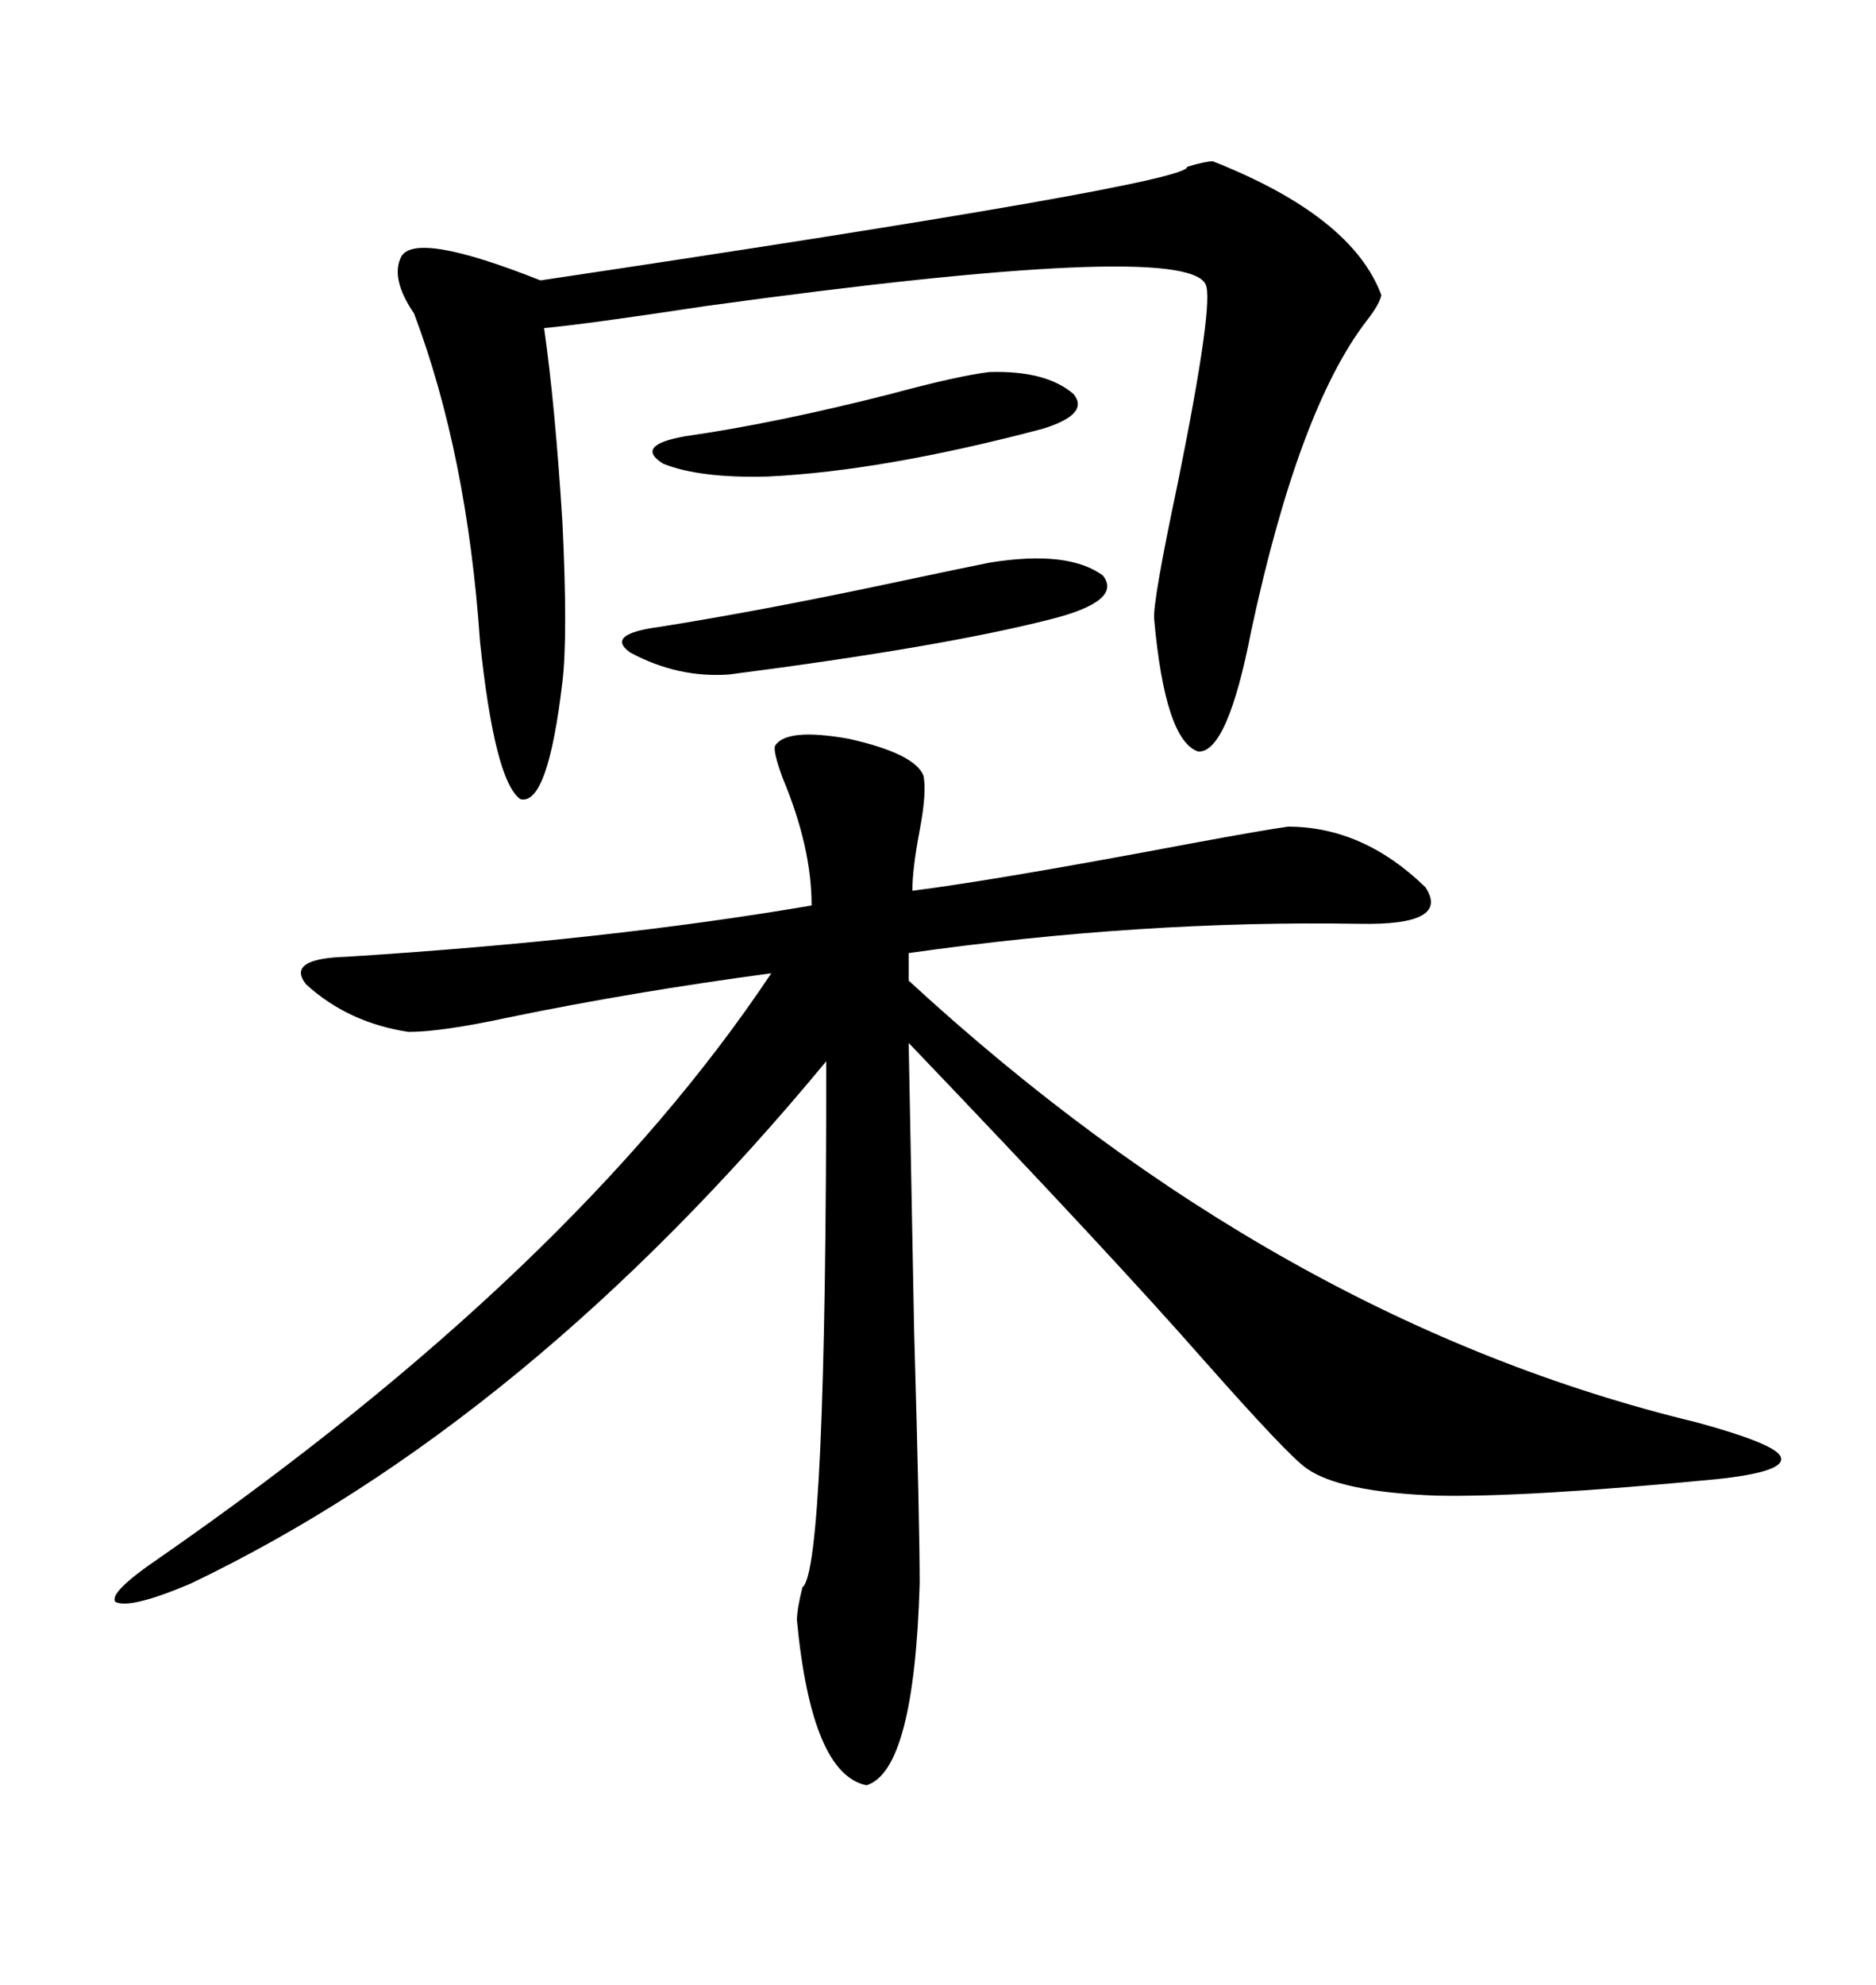 <svg xmlns="http://www.w3.org/2000/svg" xmlns:xlink="http://www.w3.org/1999/xlink" width="300" height="317.285"><path d="M123.93 119.24L123.93 119.24Q125.68 116.31 135.64 118.07L135.64 118.07Q146.19 120.41 147.66 123.93L147.66 123.93Q148.24 126.56 147.07 132.71L147.07 132.71Q145.90 138.87 145.90 142.38L145.90 142.38Q159.67 140.63 190.72 134.77L190.72 134.77Q201.86 132.71 205.96 132.13L205.96 132.13Q217.97 132.13 227.93 141.80L227.93 141.80Q232.03 147.95 217.38 147.66L217.38 147.66Q182.52 147.07 145.31 152.34L145.31 152.34L145.31 156.74Q204.49 211.23 271.29 227.34L271.29 227.34Q284.18 230.86 284.77 232.91L284.77 232.91Q285.64 235.25 274.51 236.43L274.51 236.43Q244.04 239.36 229.69 239.06L229.69 239.06Q214.16 238.48 208.89 234.67L208.89 234.67Q205.96 232.62 192.48 217.38L192.48 217.38Q177.83 200.68 145.31 166.70L145.31 166.70Q145.61 183.40 146.19 212.99L146.19 212.99Q147.07 243.46 147.07 253.13L147.07 253.13Q146.19 283.01 138.57 285.35L138.57 285.35Q129.79 283.59 127.44 258.98L127.44 258.98Q127.44 257.23 128.32 253.71L128.32 253.71Q132.13 251.07 132.13 169.63L132.13 169.63Q84.38 227.34 30.47 253.13L30.47 253.13Q20.80 257.23 18.46 256.05L18.46 256.05Q17.29 254.59 25.49 249.02L25.49 249.02Q91.70 203.03 123.34 155.57L123.34 155.57Q101.37 158.50 81.45 162.60L81.45 162.60Q70.61 164.94 65.33 164.94L65.33 164.94Q55.66 163.48 48.93 157.32L48.93 157.32Q45.70 153.22 55.37 152.93L55.37 152.93Q97.27 150.29 129.79 144.73L129.79 144.73Q129.79 135.35 125.10 124.22L125.10 124.22Q123.63 120.12 123.93 119.24ZM193.95 25.78L193.95 25.78Q216.21 34.57 220.90 47.17L220.90 47.17Q220.61 48.63 218.55 51.27L218.55 51.27Q207.71 65.33 200.10 100.78L200.10 100.78Q196.29 120.41 191.60 120.12L191.60 120.12Q186.33 118.36 184.57 99.02L184.57 99.02Q184.28 96.39 188.38 77.05L188.38 77.05Q194.24 48.05 192.77 45.41L192.77 45.41Q189.26 38.38 112.79 48.93L112.79 48.93Q93.46 51.86 87.01 52.44L87.01 52.44Q88.77 64.75 89.94 83.50L89.94 83.50Q90.82 101.66 89.94 108.98L89.94 108.98Q87.60 128.91 83.20 127.73L83.20 127.73Q79.10 124.80 76.76 102.54L76.76 102.54Q74.71 72.66 66.21 50.10L66.21 50.10Q62.40 44.53 64.16 41.02L64.16 41.02Q66.50 36.91 86.43 44.82L86.43 44.82Q190.43 29.30 189.84 26.66L189.84 26.66Q192.77 25.78 193.95 25.78ZM158.20 89.94L158.20 89.94Q170.80 87.89 176.37 91.99L176.37 91.99Q179.59 96.09 167.87 99.02L167.87 99.02Q150.59 103.42 116.60 107.81L116.60 107.81Q108.40 108.40 100.78 104.30L100.78 104.30Q96.68 101.37 105.47 100.20L105.47 100.20Q122.17 97.56 144.14 92.87L144.14 92.87Q153.81 90.82 158.20 89.94ZM158.20 59.47L158.20 59.47Q167.29 59.18 171.68 62.99L171.68 62.99Q174.32 66.21 166.70 68.55L166.70 68.55Q141.21 75.29 122.75 76.17L122.75 76.17Q111.91 76.46 106.05 74.12L106.05 74.12Q101.37 71.19 109.57 69.73L109.57 69.73Q123.93 67.68 142.38 62.99L142.38 62.99Q153.22 60.06 158.20 59.47Z"/></svg>
